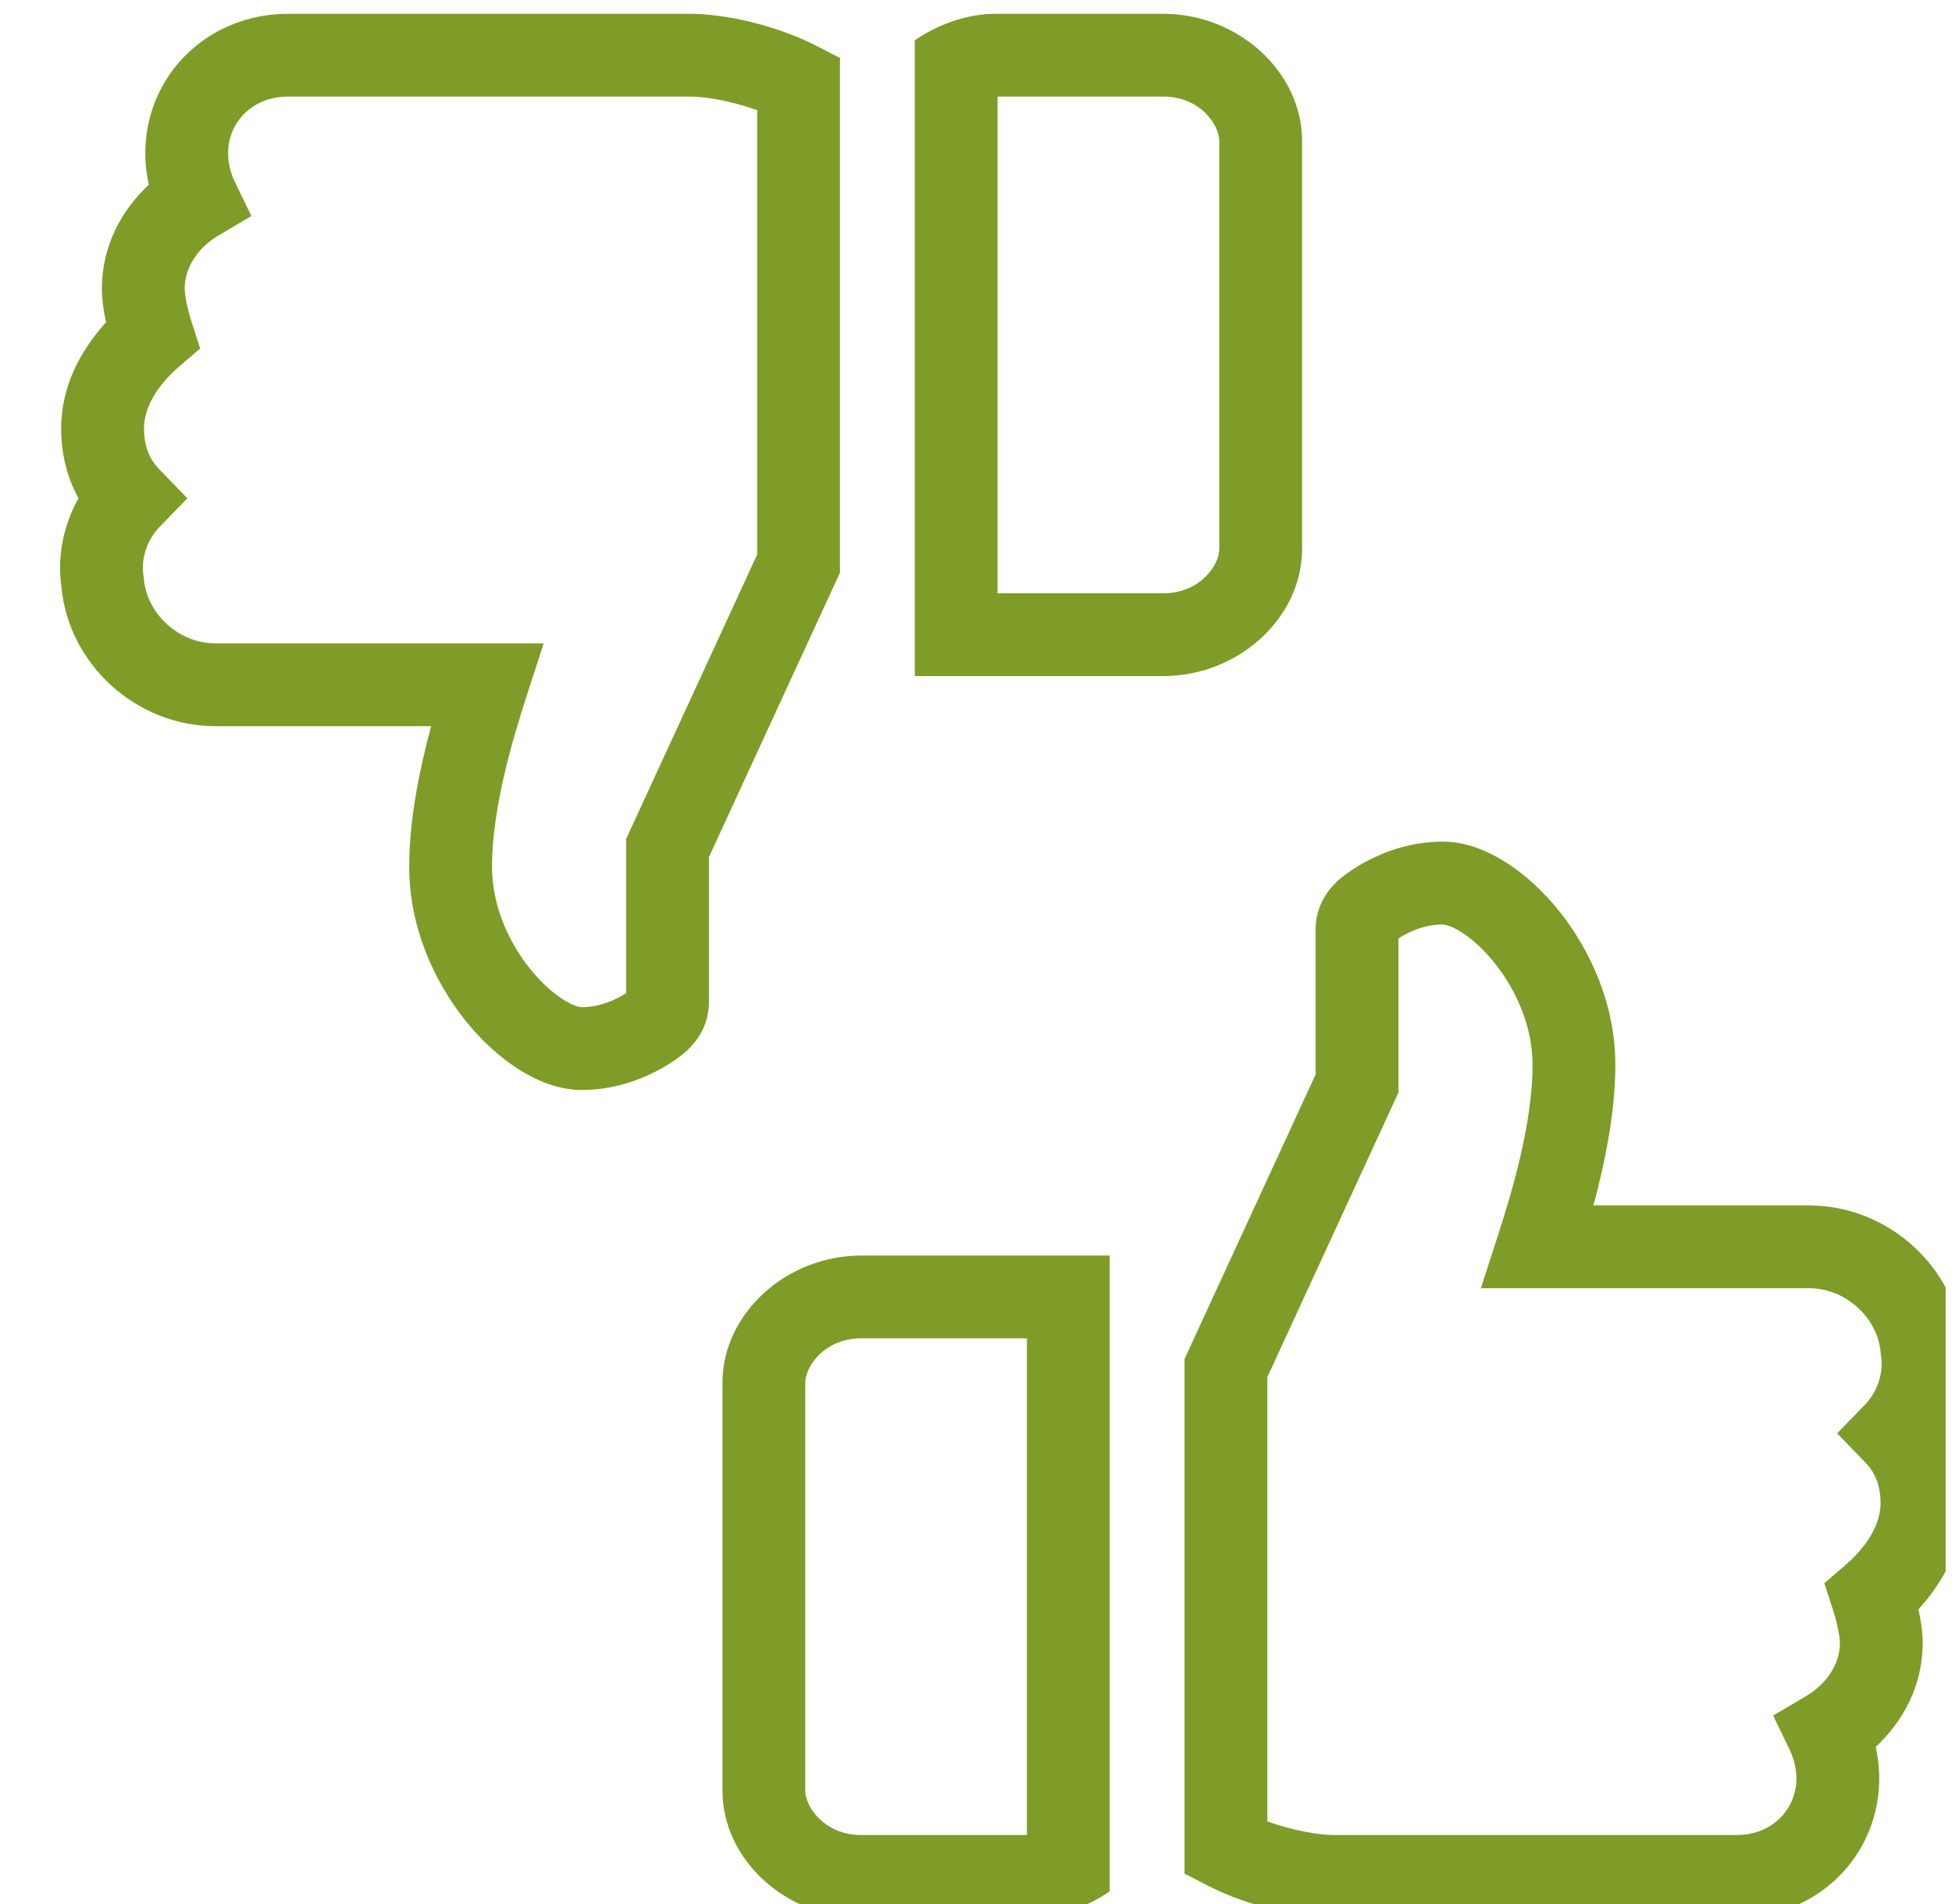 <svg width="41" height="40" viewBox="0 0 41 40" fill="none" xmlns="http://www.w3.org/2000/svg">
<g id="icon kontent site" clip-path="url(#clip0_6964_44651)">
<g id="Vector">
<path fill-rule="evenodd" clip-rule="evenodd" d="M28.745 18.072C29.111 17.883 29.653 17.681 30.306 17.681C30.796 17.681 31.263 17.88 31.647 18.127C32.045 18.383 32.424 18.735 32.754 19.147C33.408 19.966 33.929 21.107 33.929 22.372C33.929 23.379 33.703 24.456 33.468 25.324H37.995C39.666 25.324 41.084 26.629 41.232 28.245C41.323 28.861 41.203 29.531 40.874 30.113C41.119 30.553 41.238 31.049 41.238 31.582C41.238 32.49 40.807 33.248 40.296 33.808C40.346 34.039 40.384 34.29 40.384 34.522C40.384 35.401 39.98 36.159 39.398 36.699C39.483 37.08 39.501 37.497 39.419 37.92C39.145 39.332 37.913 40.29 36.476 40.29H28.028C27.32 40.29 26.234 40.061 25.351 39.605L24.88 39.362V28.55L27.633 22.573V19.531C27.633 18.98 27.941 18.664 28.058 18.544C28.061 18.541 28.065 18.537 28.068 18.534L28.091 18.51L28.116 18.488L28.692 19.139C28.116 18.488 28.116 18.488 28.116 18.488L28.118 18.486L28.12 18.484L28.126 18.479L28.139 18.468C28.149 18.459 28.163 18.448 28.178 18.435C28.21 18.41 28.253 18.377 28.306 18.339C28.411 18.264 28.559 18.168 28.745 18.072ZM29.372 19.716V22.955L26.619 28.931V38.264C27.146 38.456 27.698 38.551 28.028 38.551H36.476C37.128 38.551 37.605 38.138 37.711 37.589C37.765 37.309 37.712 37.01 37.592 36.762L37.243 36.041L37.933 35.634C38.387 35.366 38.645 34.939 38.645 34.522C38.645 34.367 38.584 34.079 38.497 33.809L38.319 33.259L38.757 32.883C39.231 32.475 39.499 32.008 39.499 31.582C39.499 31.201 39.384 30.934 39.174 30.718L38.588 30.112L39.174 29.507C39.454 29.218 39.562 28.81 39.51 28.487L39.504 28.453L39.502 28.419C39.444 27.699 38.781 27.063 37.995 27.063H31.105L31.472 25.926C31.759 25.037 32.19 23.59 32.19 22.372C32.19 21.579 31.856 20.81 31.395 20.233C31.166 19.947 30.923 19.729 30.706 19.59C30.477 19.442 30.339 19.421 30.306 19.421C30.01 19.421 29.745 19.513 29.542 19.618C29.475 19.652 29.417 19.687 29.372 19.716Z" fill="#7E9C27"/>
<path fill-rule="evenodd" clip-rule="evenodd" d="M18.089 28.116C17.325 28.116 16.914 28.701 16.914 29.048V37.619C16.914 37.966 17.325 38.551 18.089 38.551H21.57V28.116H18.089ZM18.089 26.377C16.51 26.377 15.175 27.601 15.175 29.048V37.619C15.175 39.066 16.51 40.29 18.089 40.29H21.61C22.217 40.29 22.824 40.067 23.309 39.733V26.377H18.089Z" fill="#7E9C27"/>
<path fill-rule="evenodd" clip-rule="evenodd" d="M13.779 22.508C13.412 22.697 12.87 22.899 12.217 22.899C11.728 22.899 11.261 22.7 10.876 22.453C10.479 22.197 10.099 21.845 9.77 21.433C9.116 20.614 8.595 19.473 8.595 18.208C8.595 17.201 8.821 16.124 9.056 15.256H4.528C2.857 15.256 1.44 13.951 1.291 12.335C1.2 11.719 1.321 11.049 1.649 10.467C1.405 10.027 1.285 9.531 1.285 8.998C1.285 8.09 1.716 7.332 2.227 6.772C2.177 6.541 2.14 6.291 2.14 6.059C2.14 5.18 2.544 4.421 3.125 3.882C3.041 3.5 3.023 3.083 3.105 2.66C3.378 1.249 4.61 0.29 6.047 0.29H14.495C15.204 0.29 16.29 0.519 17.172 0.975L17.643 1.218V12.03L14.89 18.007V21.049C14.89 21.6 14.582 21.916 14.466 22.036C14.462 22.039 14.459 22.043 14.455 22.046L14.432 22.07L14.407 22.093L13.831 21.441C14.407 22.093 14.407 22.093 14.407 22.093L14.405 22.094L14.403 22.096L14.398 22.101L14.384 22.112C14.374 22.121 14.361 22.132 14.345 22.145C14.313 22.17 14.271 22.203 14.218 22.241C14.113 22.316 13.964 22.412 13.779 22.508ZM13.151 20.864V17.625L15.904 11.649V2.316C15.378 2.124 14.825 2.029 14.495 2.029H6.047C5.396 2.029 4.918 2.442 4.812 2.991C4.758 3.271 4.811 3.57 4.931 3.818L5.28 4.539L4.59 4.946C4.136 5.214 3.879 5.641 3.879 6.059C3.879 6.214 3.939 6.501 4.027 6.771L4.204 7.321L3.766 7.698C3.292 8.105 3.025 8.572 3.025 8.998C3.025 9.379 3.139 9.646 3.349 9.863L3.935 10.468L3.349 11.073C3.069 11.362 2.961 11.77 3.013 12.093L3.019 12.127L3.022 12.161C3.08 12.881 3.743 13.517 4.528 13.517H11.418L11.051 14.654C10.764 15.543 10.334 16.99 10.334 18.208C10.334 19.001 10.667 19.77 11.129 20.347C11.357 20.633 11.6 20.851 11.817 20.99C12.046 21.138 12.184 21.16 12.217 21.16C12.513 21.16 12.778 21.067 12.981 20.962C13.049 20.928 13.106 20.893 13.151 20.864Z" fill="#7E9C27"/>
<path fill-rule="evenodd" clip-rule="evenodd" d="M24.435 12.464C25.198 12.464 25.61 11.879 25.61 11.532V2.962C25.61 2.614 25.198 2.029 24.435 2.029H20.953V12.464H24.435ZM24.435 14.203C26.013 14.203 27.349 12.979 27.349 11.532V2.962C27.349 1.515 26.013 0.29 24.435 0.29H20.914C20.307 0.29 19.7 0.513 19.214 0.847V14.203H24.435Z" fill="#7E9C27"/>
</g>
</g>
<defs>
<clipPath id="clip0_6964_44651">
<rect width="40" height="40" fill="white" transform="translate(0.867)"/>
</clipPath>
</defs>
</svg>
